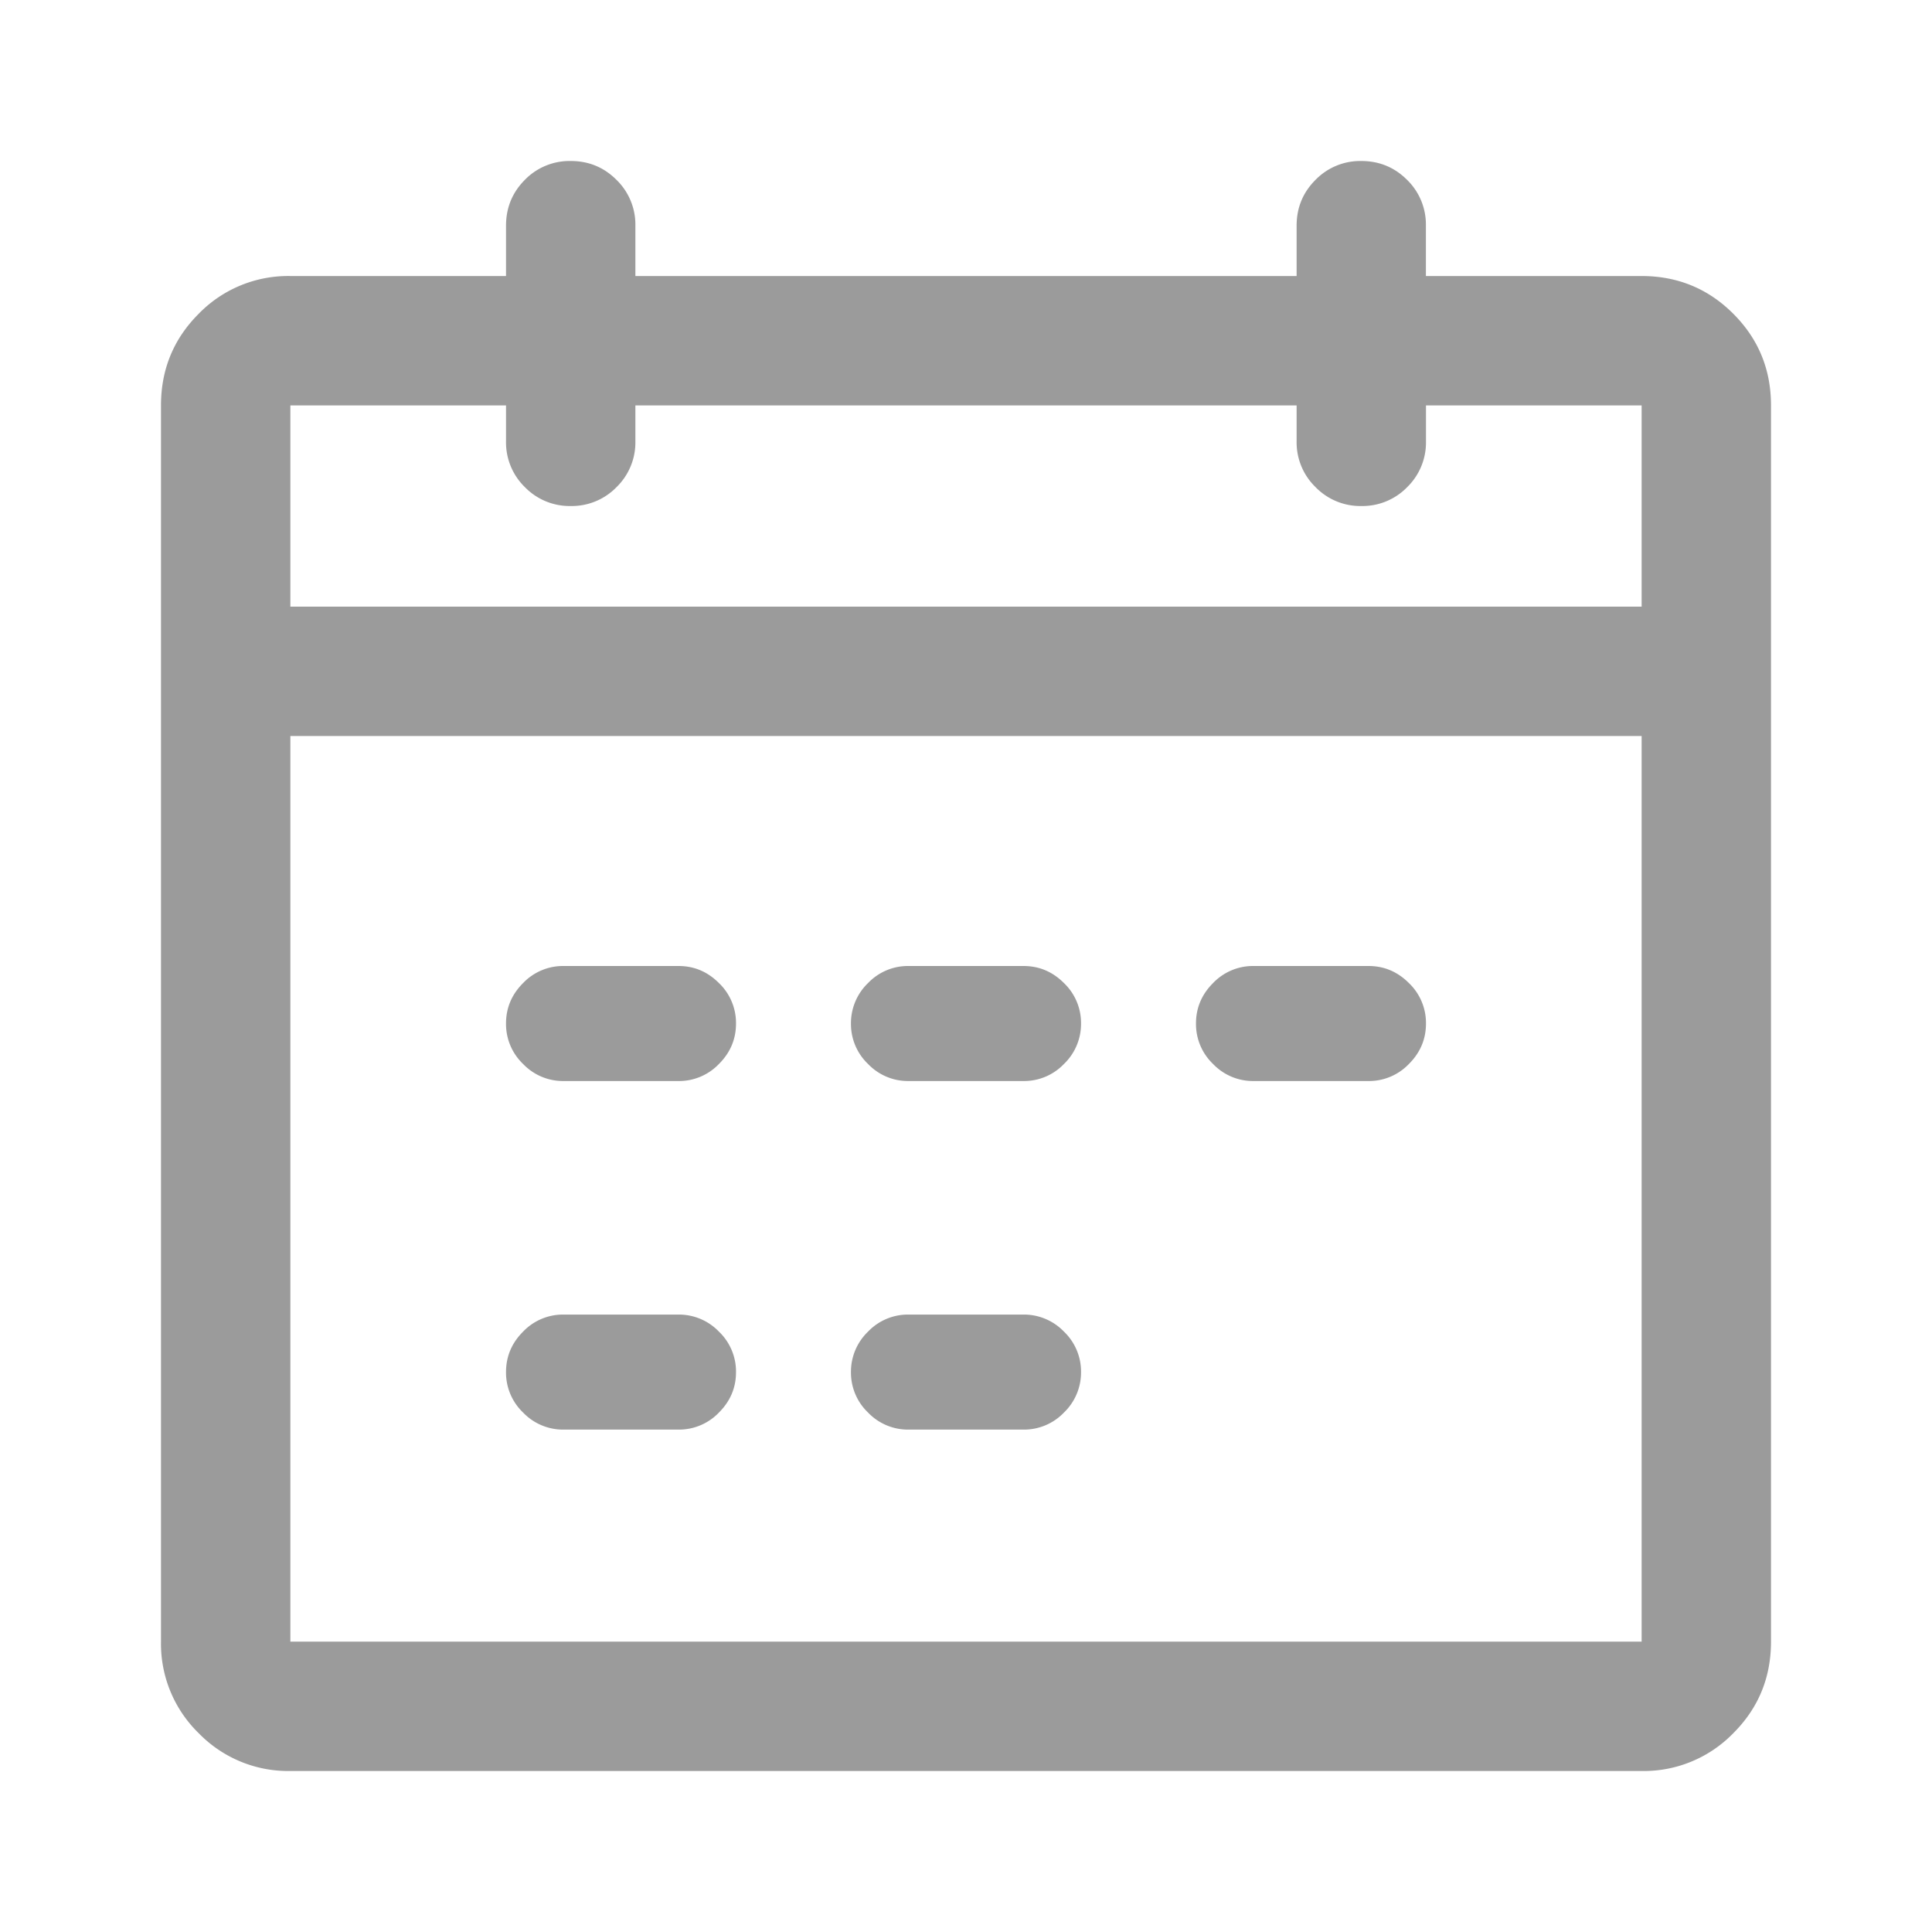 <svg xmlns="http://www.w3.org/2000/svg" width="24" height="24"><g fill="none" fill-rule="evenodd"><path d="M0 0h24v24H0z"/><path fill="#9B9B9B" fill-rule="nonzero" d="M20.393 3.429c.446 0 .826.156 1.138.468.313.313.469.692.469 1.139v15.357c0 .446-.156.826-.469 1.138a1.55 1.55 0 01-1.138.469H3.607a1.55 1.55 0 01-1.138-.469A1.55 1.55 0 012 20.393V5.036c0-.447.156-.826.469-1.139a1.55 1.55 0 011.138-.468h2.679v-.625c0-.224.078-.413.234-.57A.775.775 0 017.09 2c.223 0 .412.078.568.234a.775.775 0 01.235.57v.625h8.214v-.625c0-.224.078-.413.235-.57A.775.775 0 0116.91 2c.223 0 .413.078.569.234a.775.775 0 01.234.57v.625h2.679zM3.607 5.036v2.5h16.786v-2.5h-2.679v.446a.775.775 0 01-.234.57.775.775 0 01-.57.234.775.775 0 01-.568-.235.775.775 0 01-.235-.569v-.446H7.893v.446a.775.775 0 01-.235.57.775.775 0 01-.569.234.775.775 0 01-.569-.235.775.775 0 01-.234-.569v-.446H3.607zm16.786 15.357V9.143H3.607v11.25h16.786zM7 12h1.429c.193 0 .36.07.502.212a.686.686 0 01.212.502c0 .194-.07.361-.212.503a.686.686 0 01-.502.212H7a.686.686 0 01-.502-.212.686.686 0 01-.212-.503c0-.193.07-.36.212-.502A.686.686 0 017 12zm4.286 0h1.428c.194 0 .361.07.503.212a.686.686 0 01.212.502.69.69 0 01-.212.503.686.686 0 01-.503.212h-1.428a.686.686 0 01-.503-.212.686.686 0 01-.212-.503.69.69 0 01.212-.502.686.686 0 01.503-.212zm4.285 0H17c.193 0 .36.07.502.212a.686.686 0 01.212.502c0 .194-.07.361-.212.503a.686.686 0 01-.502.212h-1.429a.686.686 0 01-.502-.212.686.686 0 01-.212-.503c0-.193.07-.36.212-.502a.686.686 0 01.502-.212zM7 16.33h1.429a.69.69 0 01.502.212.686.686 0 01.212.503c0 .193-.07.36-.212.502a.686.686 0 01-.502.212H7a.686.686 0 01-.502-.212.686.686 0 01-.212-.502c0-.194.07-.361.212-.503A.686.686 0 017 16.33zm4.286 0h1.428a.69.69 0 01.503.212.686.686 0 01.212.503.69.69 0 01-.212.502.686.686 0 01-.503.212h-1.428a.686.686 0 01-.503-.212.686.686 0 01-.212-.502.69.69 0 01.212-.503.686.686 0 01.503-.212z"/></g></svg>